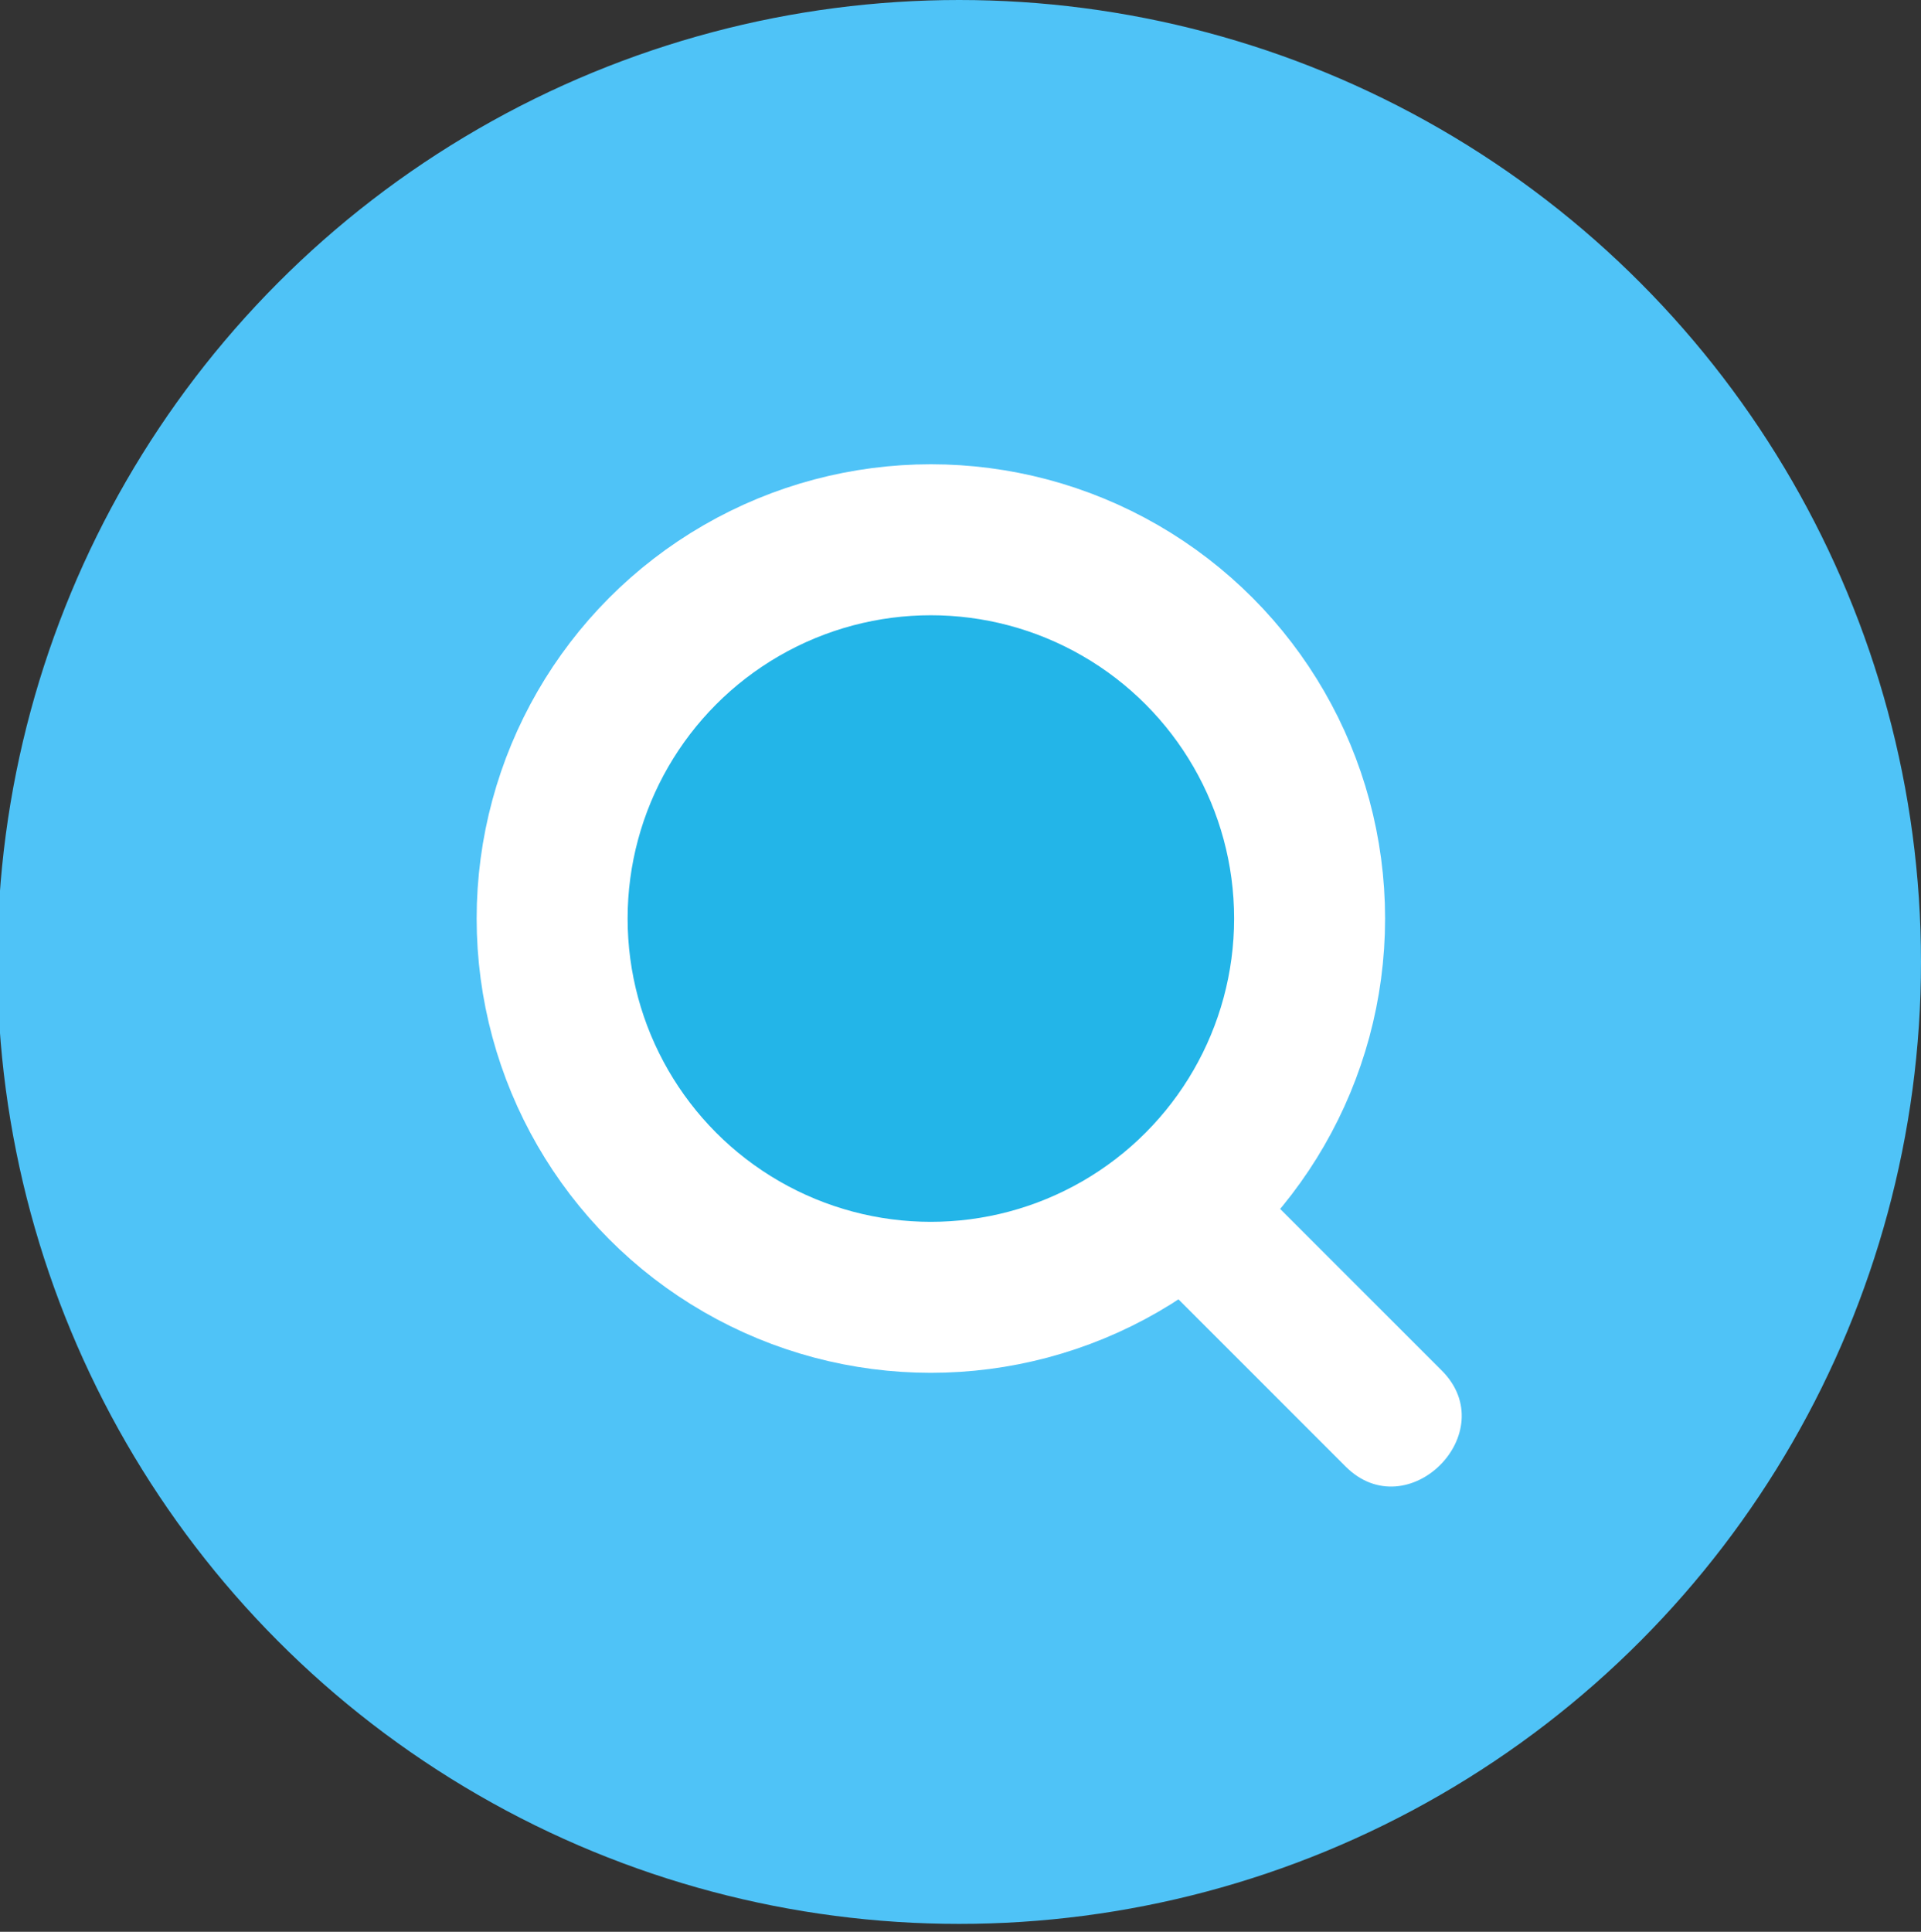 <?xml version="1.0" encoding="utf-8"?>
<!-- Generator: Adobe Illustrator 16.0.0, SVG Export Plug-In . SVG Version: 6.00 Build 0)  -->
<!DOCTYPE svg PUBLIC "-//W3C//DTD SVG 1.1//EN" "http://www.w3.org/Graphics/SVG/1.1/DTD/svg11.dtd">
<svg version="1.1" id="Layer_1" xmlns="http://www.w3.org/2000/svg" xmlns:xlink="http://www.w3.org/1999/xlink" x="0px" y="0px"
	 width="127.25px" height="127.949px" viewBox="0 0 127.25 127.949" enable-background="new 0 0 127.25 127.949"
	 xml:space="preserve">
<rect x="0" y="0" width="127.25" height="127.949" fill="#333333" stroke="none"/>
<circle fill="#4FC3F7" cx="63.537" cy="63.713" r="63.713"/>
<circle fill="#23B5E8" stroke="#FFFFFF" stroke-width="10" stroke-miterlimit="10" cx="61.662" cy="60.838" r="25.088"/>
<g>
	<g>
		<path fill="#FFFFFF" d="M74.943,82.939c4.73,4.731,9.463,9.463,14.193,14.194c4.107,4.107,10.473-2.256,6.364-6.362
			c-4.731-4.731-9.463-9.463-14.194-14.194C77.2,72.47,70.836,78.834,74.943,82.939L74.943,82.939z"/>
	</g>
</g>
</svg>

